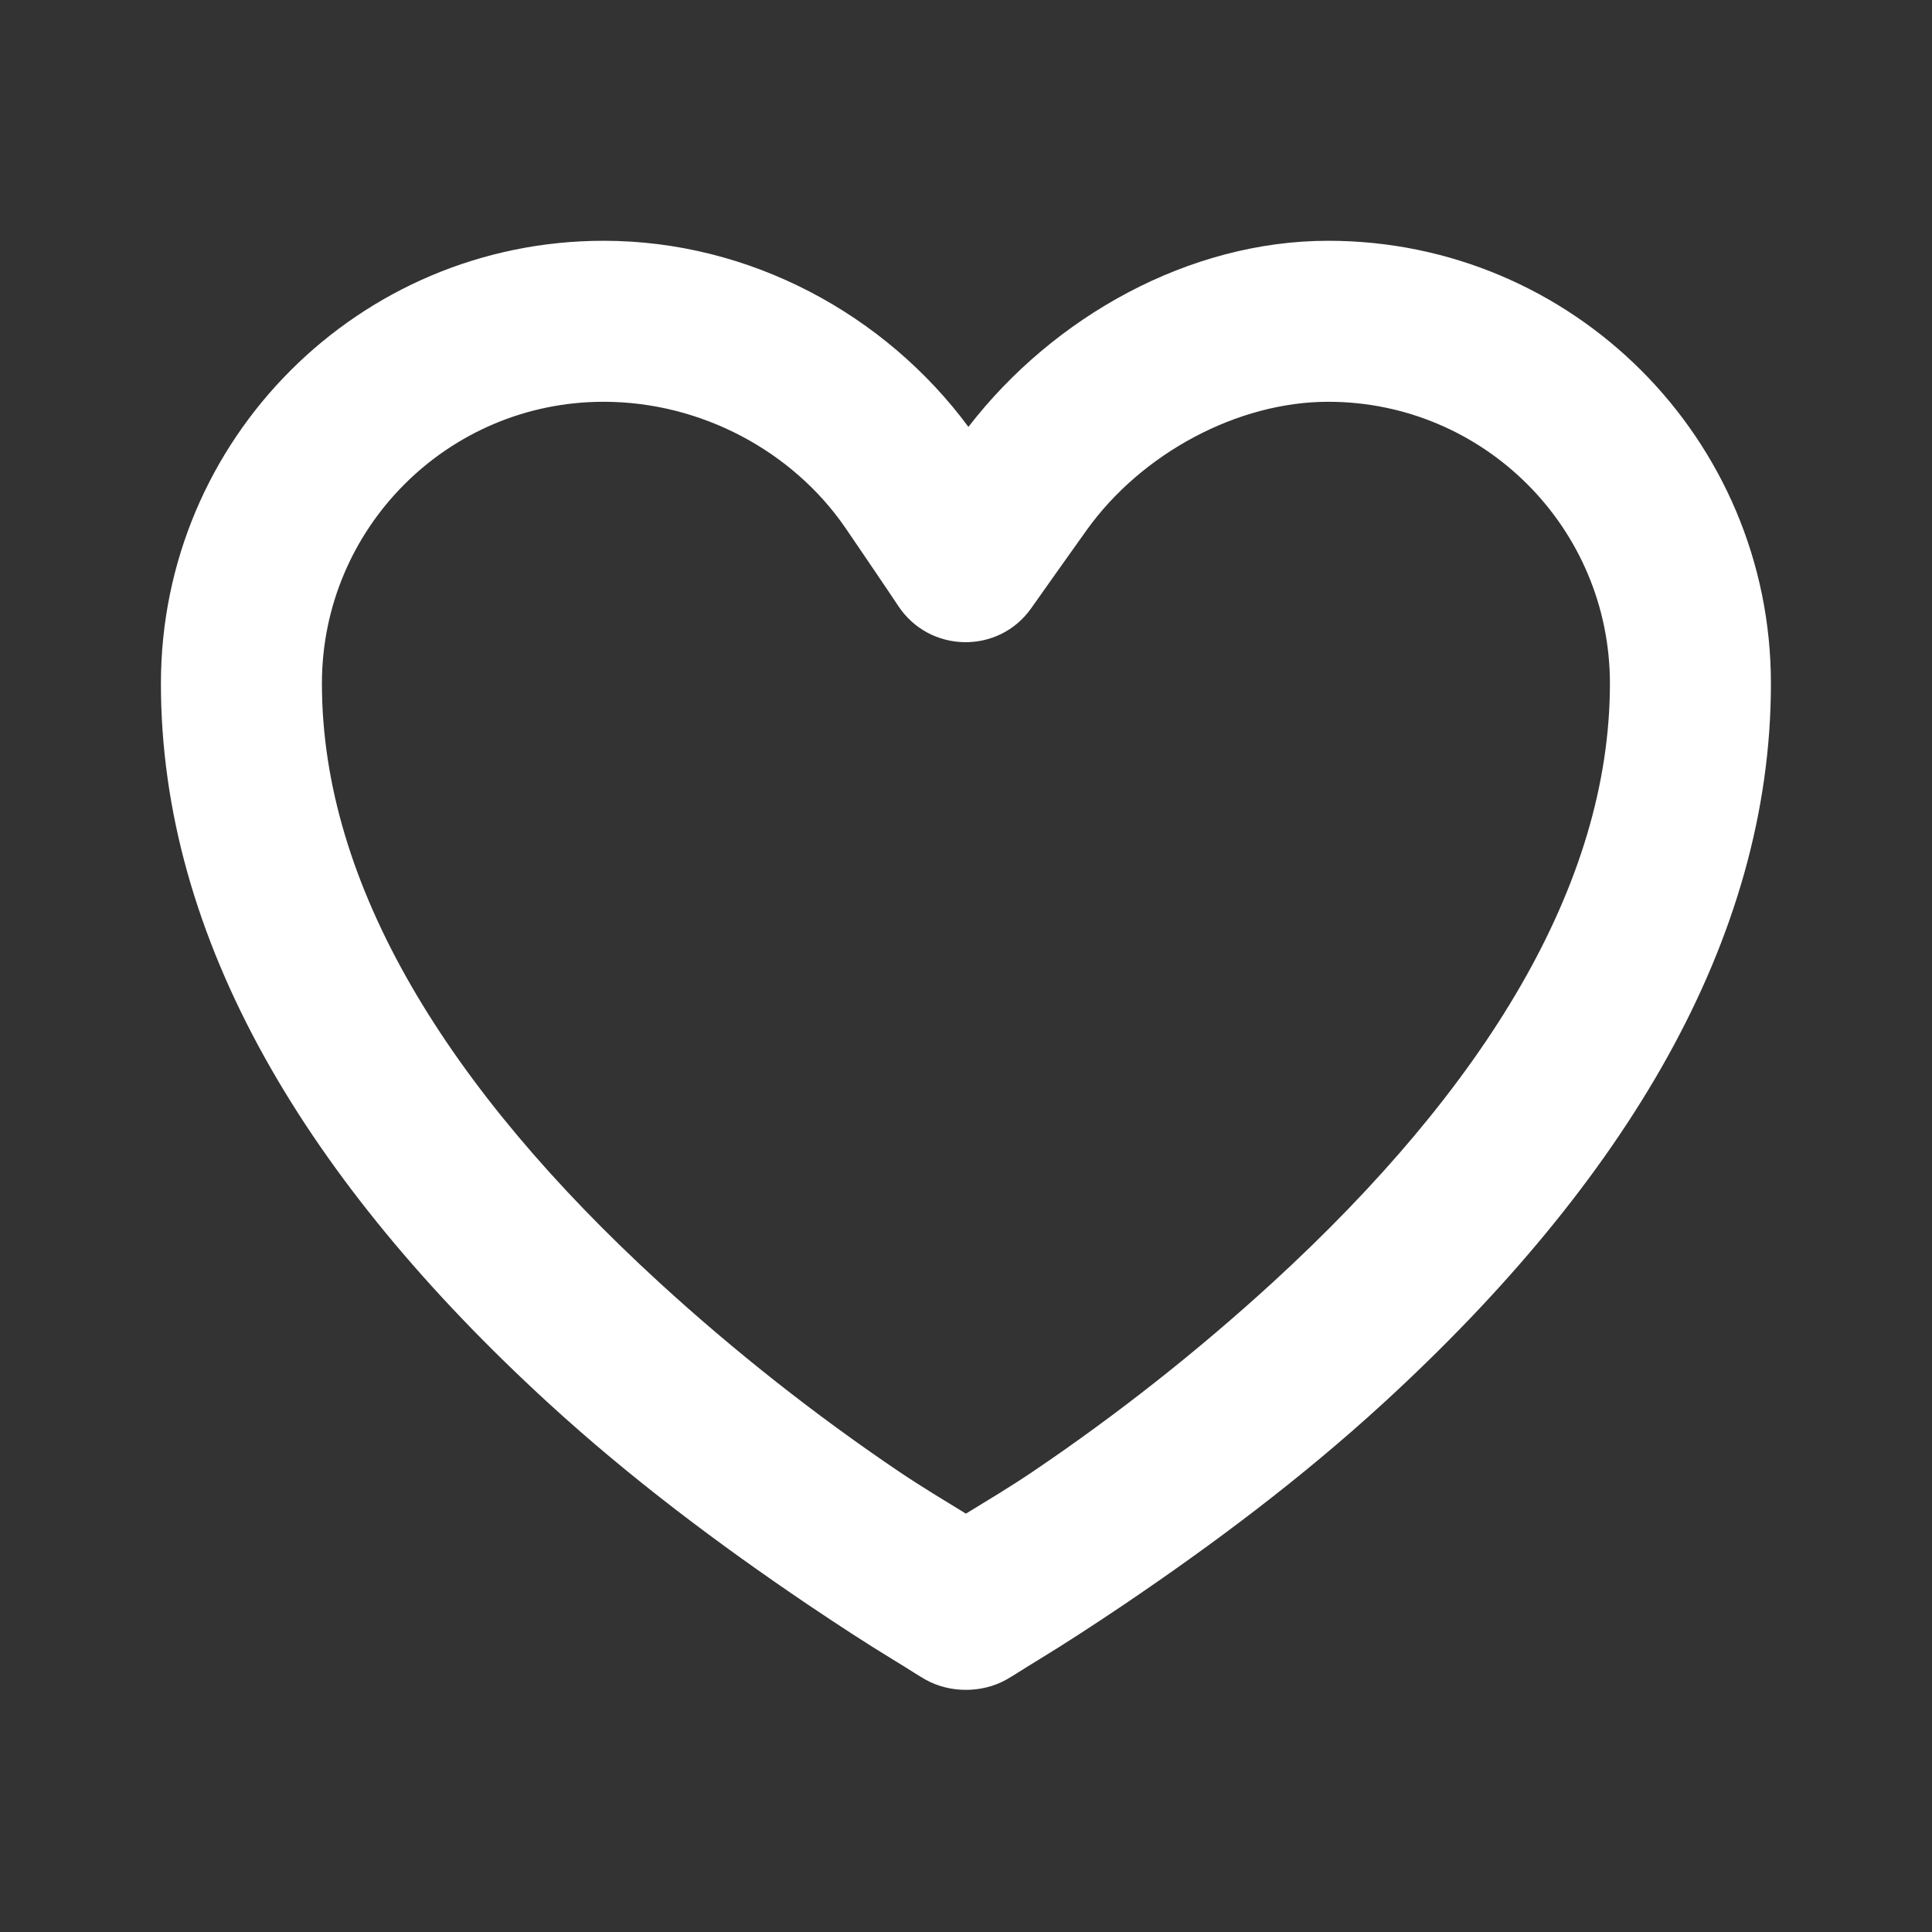 <svg width="24" height="24" viewBox="0 0 24 24" fill="none" xmlns="http://www.w3.org/2000/svg">
<rect x="0" y="0" width="24" height="24" fill="#333333" stroke="none"/>
<path d="M7.499 2.991C4.461 2.991 1.999 5.453 1.999 8.491C1.999 11.675 3.813 14.679 6.812 17.429C7.835 18.367 8.937 19.19 10.03 19.929C10.413 20.187 10.772 20.421 11.093 20.616C11.289 20.735 11.418 20.821 11.499 20.866C11.801 21.034 12.197 21.034 12.499 20.866C12.58 20.821 12.709 20.735 12.905 20.616C13.226 20.421 13.585 20.187 13.968 19.929C15.061 19.19 16.163 18.367 17.186 17.429C20.186 14.679 21.999 11.675 21.999 8.491C21.999 5.453 19.537 2.991 16.499 2.991C14.774 2.991 13.089 3.931 12.03 5.303C10.997 3.907 9.319 2.991 7.499 2.991ZM7.499 4.991C8.713 4.991 9.847 5.607 10.499 6.553C10.562 6.645 11.062 7.38 11.155 7.522C11.542 8.115 12.405 8.133 12.812 7.553C12.91 7.412 13.431 6.68 13.499 6.585C14.18 5.633 15.372 4.991 16.499 4.991C18.432 4.991 19.999 6.558 19.999 8.491C19.999 10.994 18.438 13.521 15.812 15.929C14.866 16.795 13.859 17.585 12.843 18.272C12.536 18.48 12.261 18.642 11.999 18.803C11.737 18.642 11.463 18.48 11.155 18.272C10.139 17.585 9.132 16.795 8.187 15.929C5.561 13.521 3.999 10.994 3.999 8.491C3.999 6.558 5.566 4.991 7.499 4.991Z" fill="#ffffff"/>
</svg>
